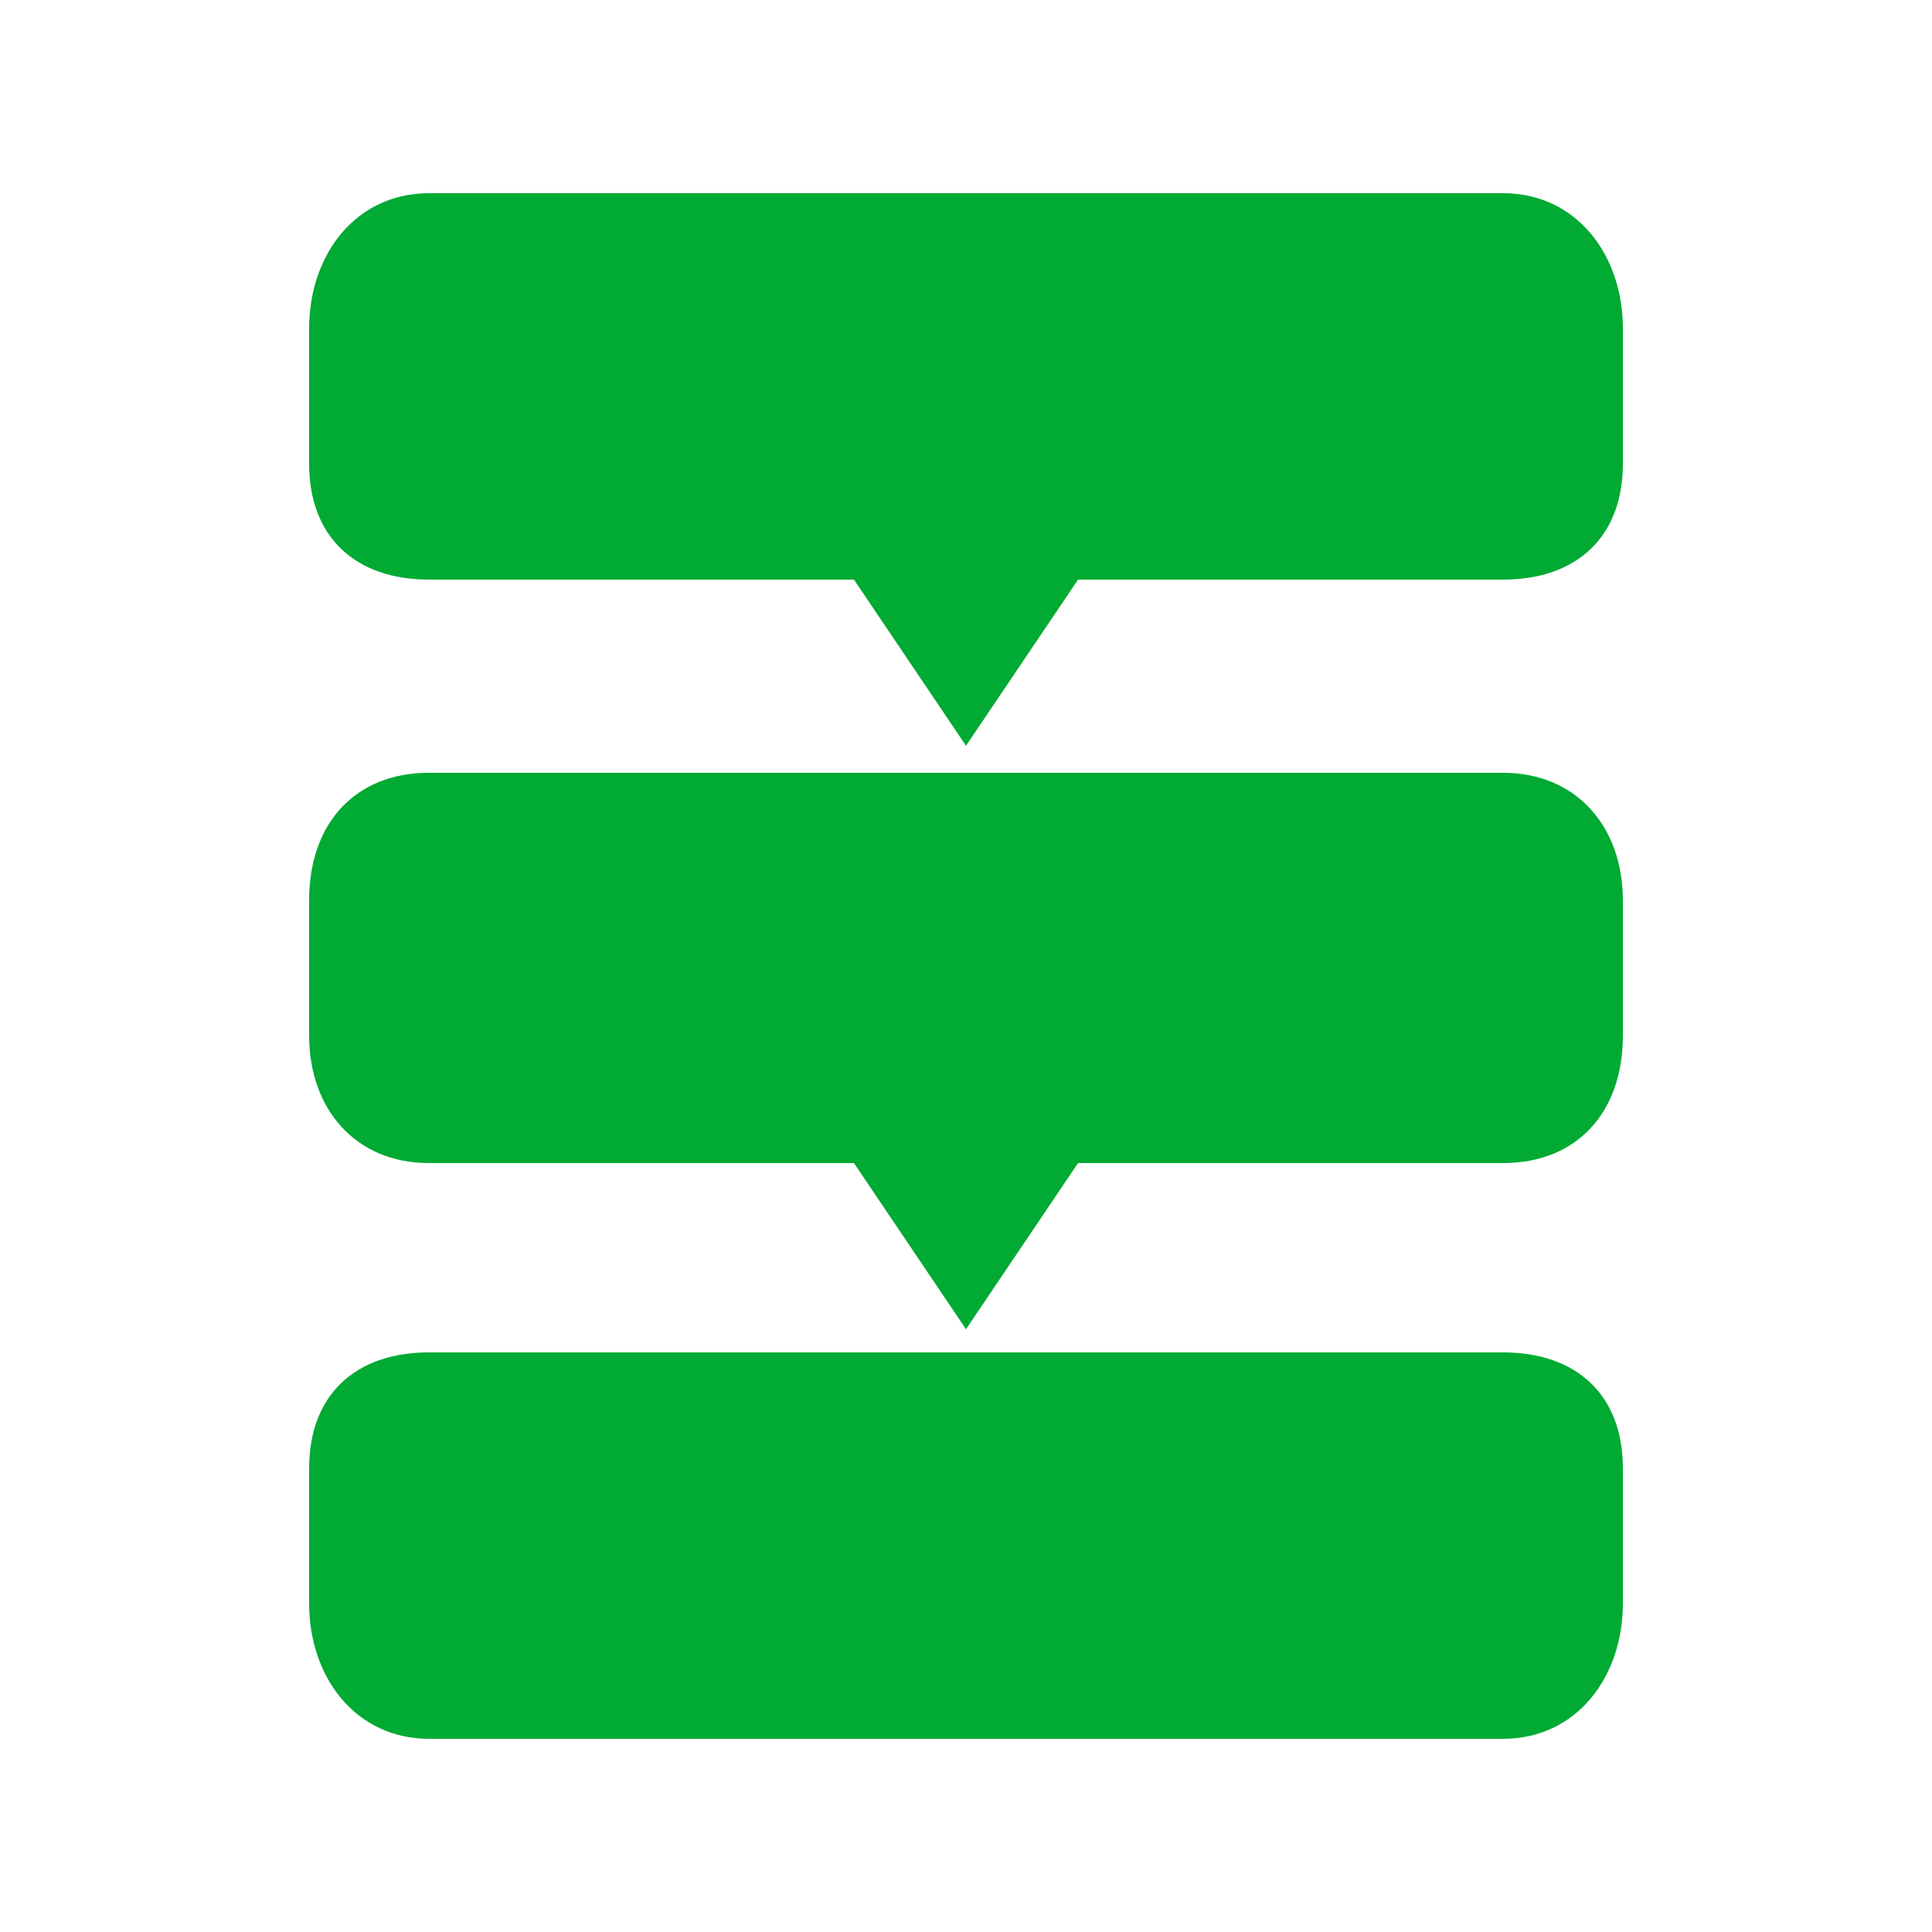 <svg enable-background="new 0 0 50 50" height="50" viewBox="0 0 50 50" width="50" xmlns="http://www.w3.org/2000/svg"><g fill="#0a3"><path d="m38.9 15c1.9 0 3.1-1.1 3.1-3v-3.5c0-1.9-1.2-3.5-3.1-3.5h-27.8c-1.9 0-3.1 1.6-3.1 3.5v3.5c0 1.9 1.2 3 3.1 3h11l2.9 4.3 2.9-4.3z"/><path d="m8 23.3v3.5c0 1.9 1.2 3.3 3.1 3.3h11l2.9 4.3 2.9-4.3h11c1.9 0 3.1-1.3 3.1-3.3v-3.5c0-1.9-1.2-3.3-3.1-3.3h-13.9-13.9c-1.9 0-3.1 1.3-3.1 3.3z"/><path d="m8 38v3.5c0 1.9 1.2 3.5 3.1 3.5h27.8c1.9 0 3.1-1.6 3.1-3.5v-3.5c0-1.9-1.2-3-3.1-3h-13.9-13.9c-1.9 0-3.1 1.1-3.1 3z"/></g></svg>